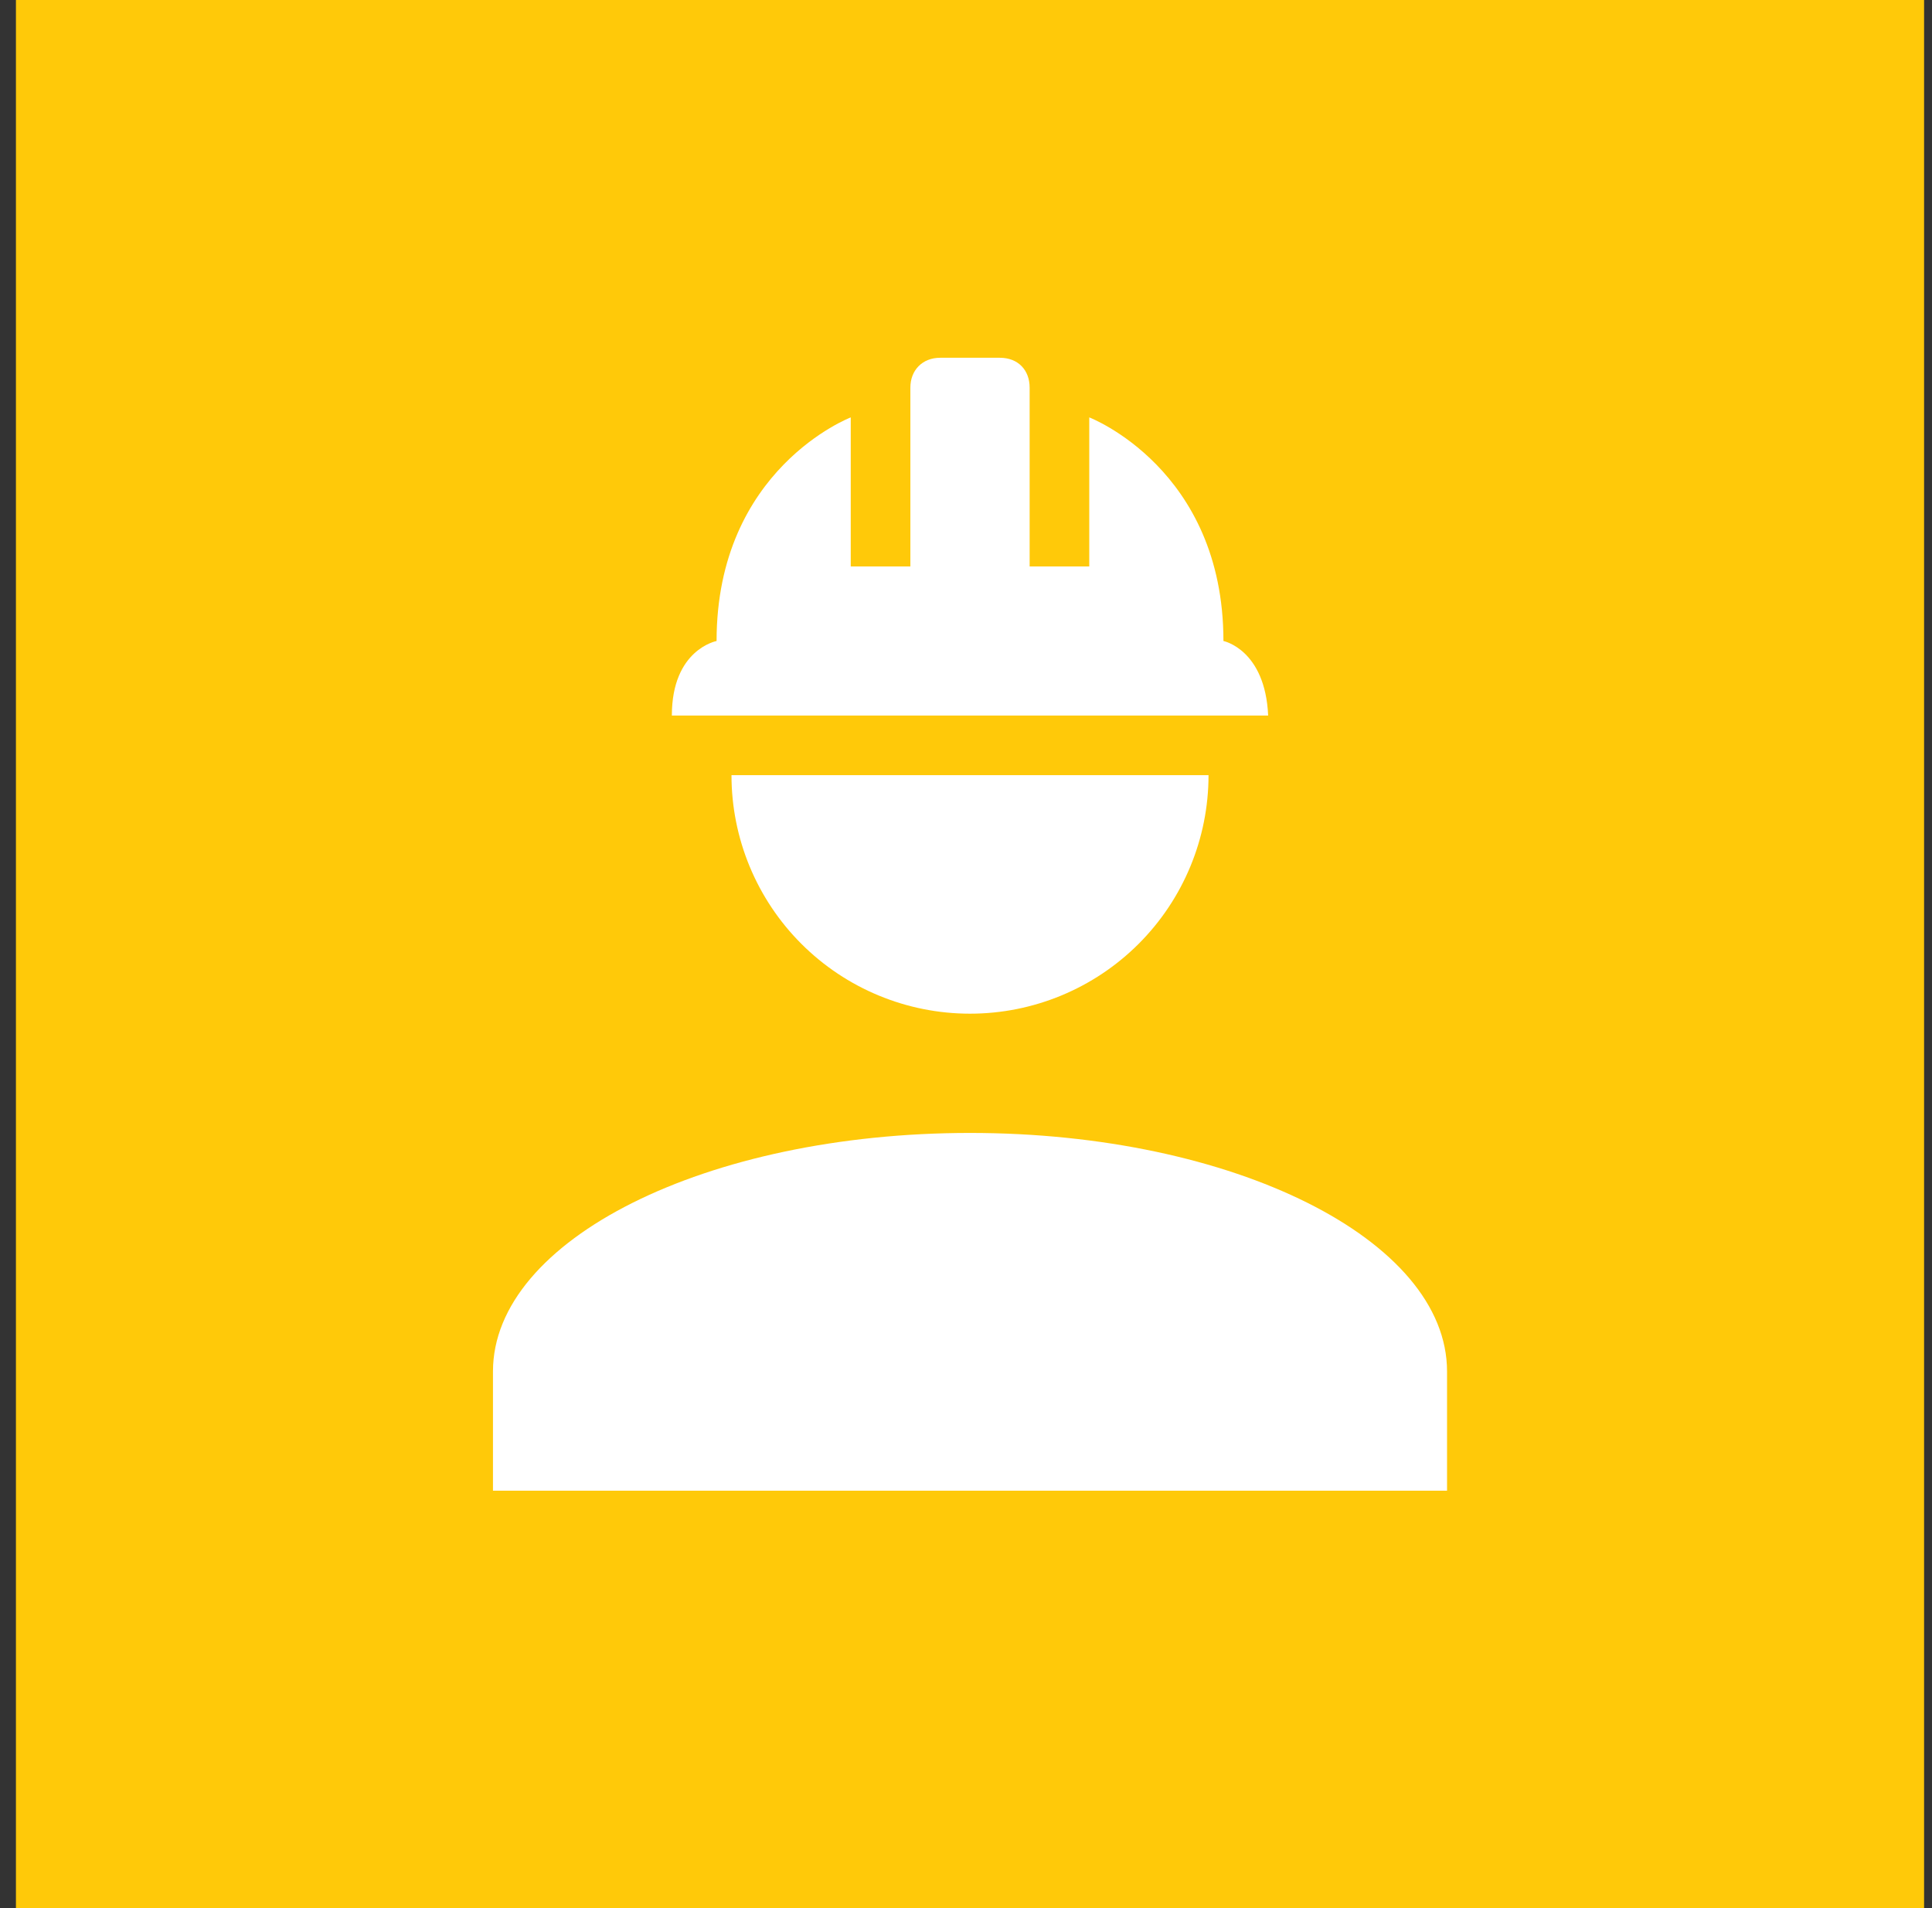 <svg width="81" height="80" viewBox="0 0 81 80" fill="none" xmlns="http://www.w3.org/2000/svg">
<rect x="0" y="0" width="81" height="80" fill="#333333" stroke="none"/>
<rect width="80" height="80" transform="translate(0.668)" fill="#FFC909"/>
<path d="M40.668 47.5C29.618 47.5 20.668 51.975 20.668 57.5V62.5H60.668V57.5C60.668 51.975 51.718 47.5 40.668 47.5ZM30.668 32.5C30.668 35.152 31.721 37.696 33.597 39.571C35.472 41.446 38.016 42.5 40.668 42.5C43.32 42.5 45.864 41.446 47.739 39.571C49.614 37.696 50.668 35.152 50.668 32.5M39.418 15C38.668 15 38.168 15.525 38.168 16.25V23.75H35.668V17.5C35.668 17.5 30.043 19.65 30.043 26.875C30.043 26.875 28.168 27.225 28.168 30H53.168C53.043 27.225 51.293 26.875 51.293 26.875C51.293 19.65 45.668 17.5 45.668 17.5V23.75H43.168V16.25C43.168 15.525 42.693 15 41.918 15H39.418Z" fill="white"/>
</svg>
